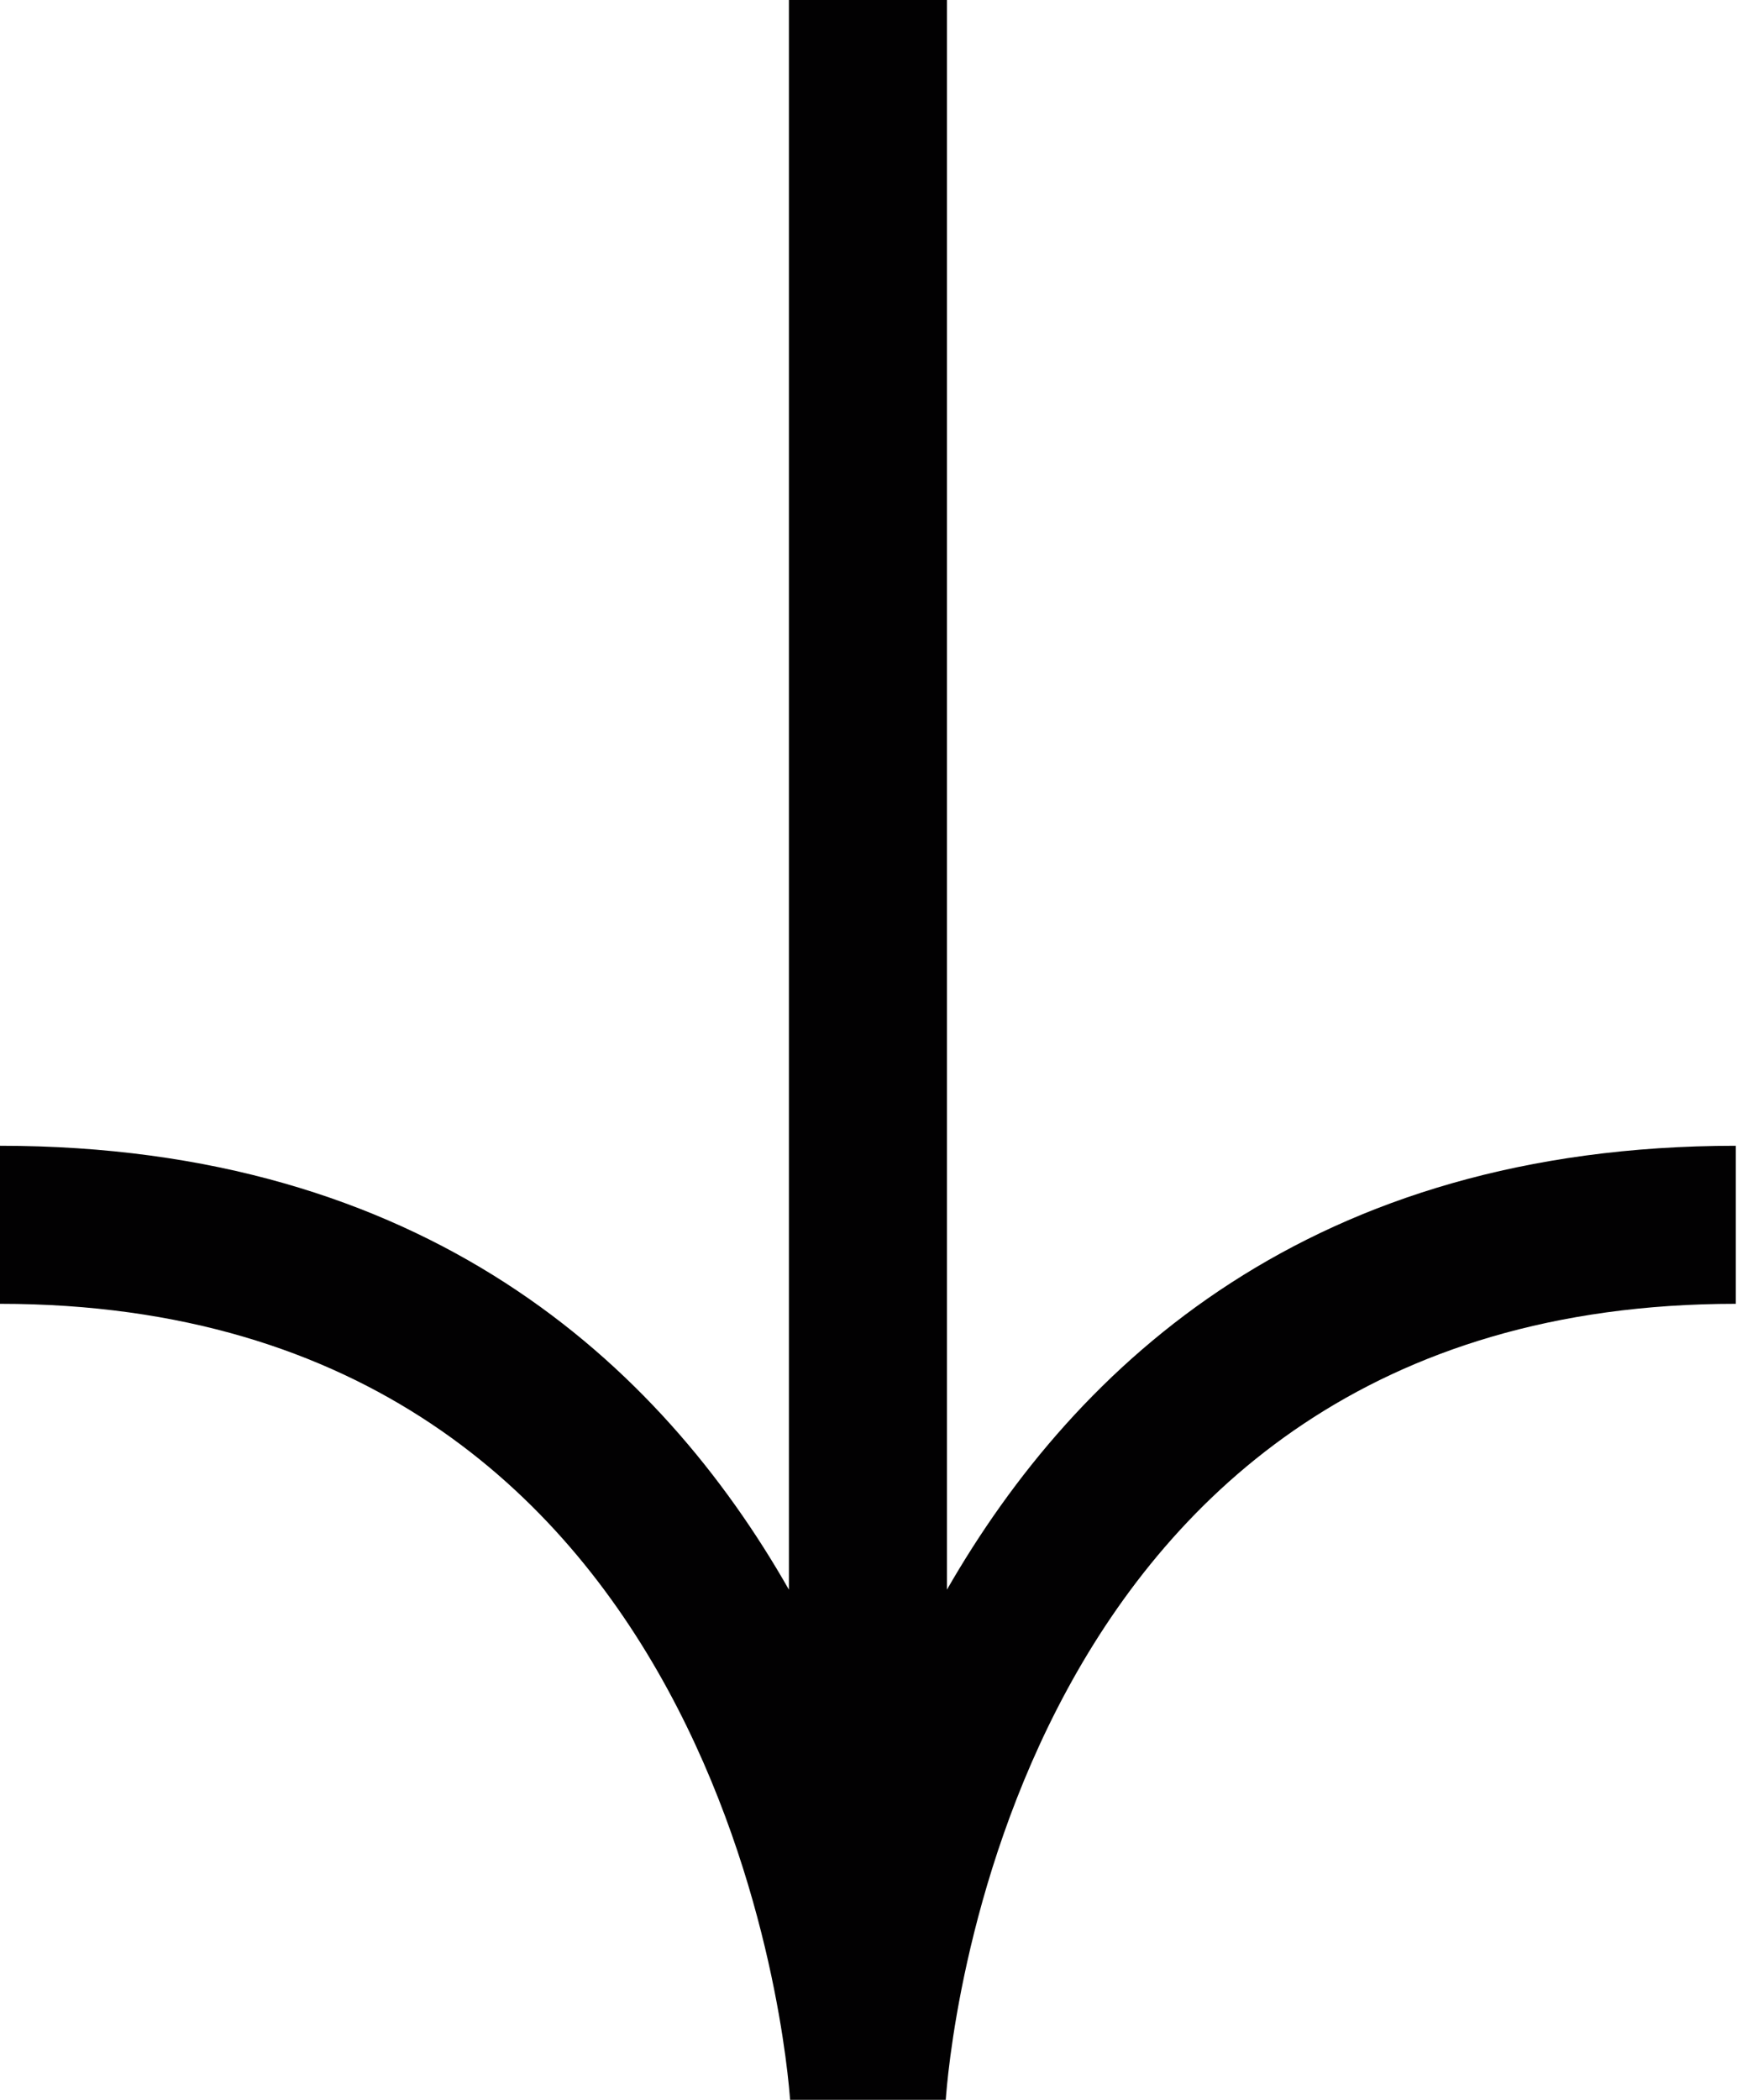 <?xml version="1.0" encoding="utf-8"?>
<!-- Generator: Adobe Illustrator 23.0.2, SVG Export Plug-In . SVG Version: 6.00 Build 0)  -->
<svg version="1.1" id="Ebene_1" xmlns="http://www.w3.org/2000/svg" xmlns:xlink="http://www.w3.org/1999/xlink" x="0px" y="0px"
	 viewBox="0 0 149.5 180.7" style="enable-background:new 0 0 149.5 180.7;" xml:space="preserve">
<style type="text/css">
	.st0{fill:#020203;}
	.st1{fill:#020102;}
</style>
<path class="st1" d="M68,180.7c-0.2-2.8-5.2-68.5-68-68.5l0-13.6c36.5,0,56.8,18.7,67.9,38.2L67.9,0l13.6,0l0,136.8
	c11.2-19.5,31.4-38.2,67.9-38.2l0,13.6c-63,0-67.8,65.7-68,68.5L68,180.7z"/>
</svg>
